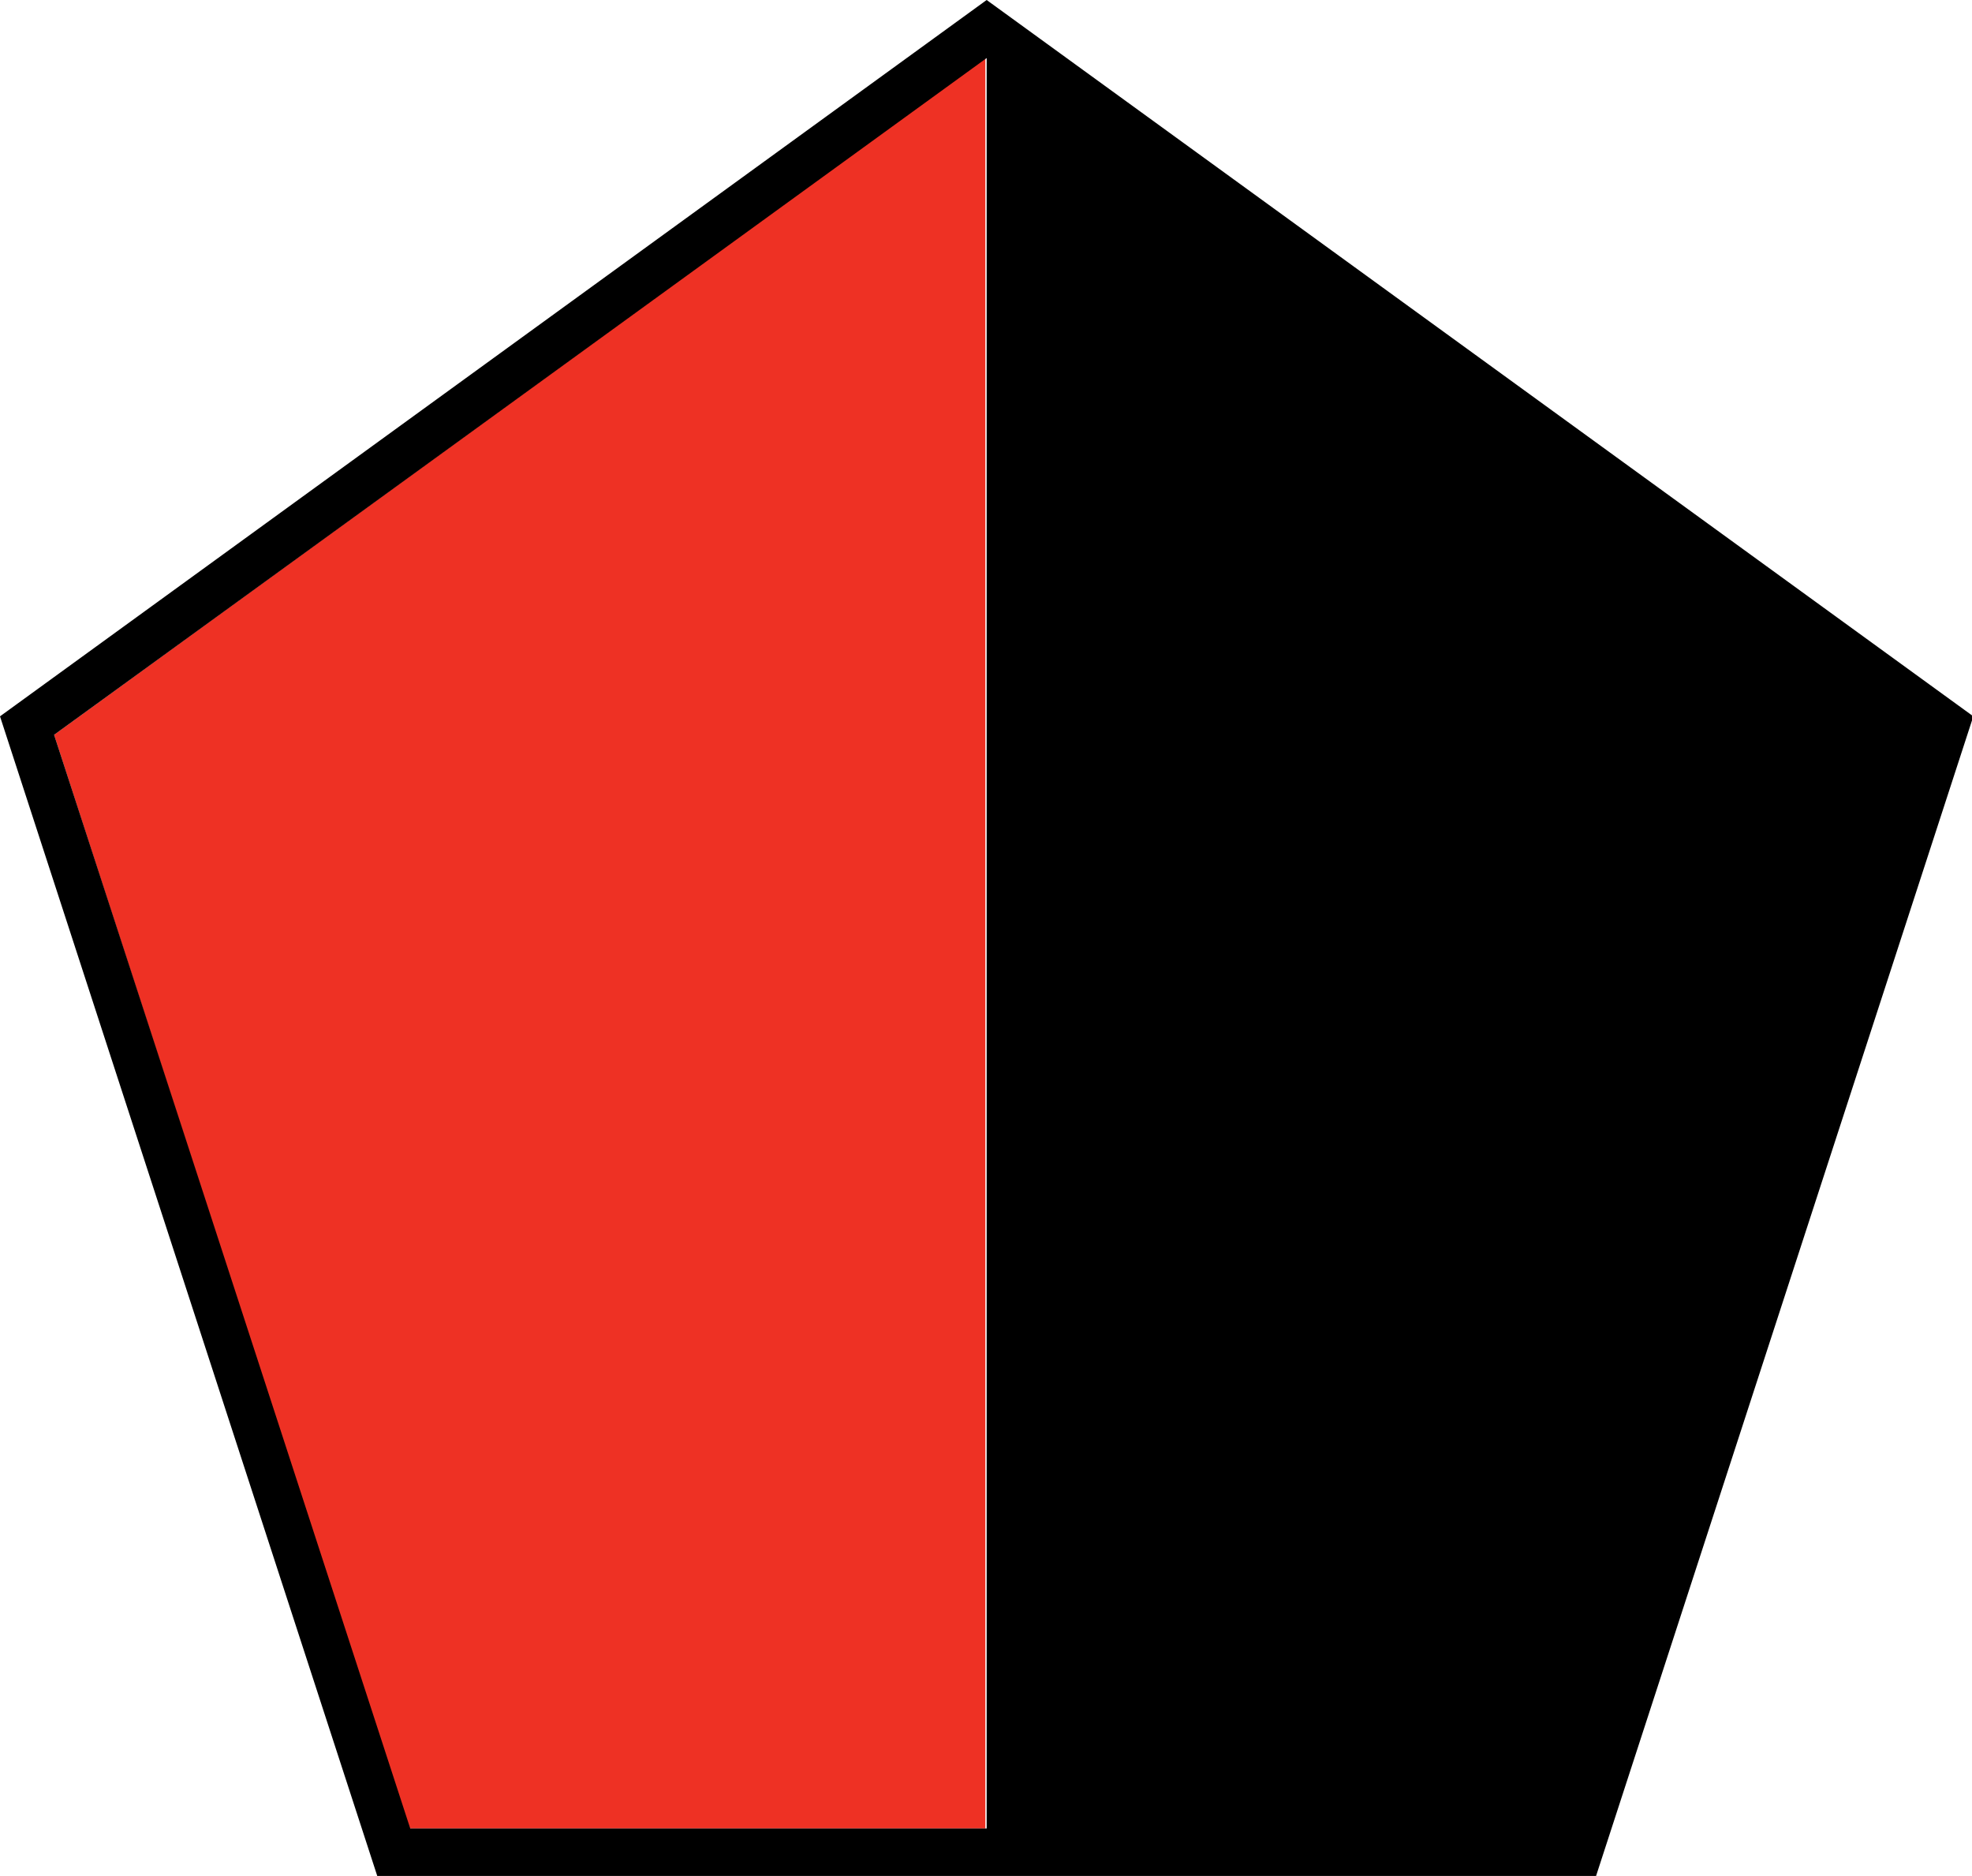 <svg id="b01003f5-2fce-4b22-b5d7-b74b5b445721" data-name="Warstwa 1" xmlns="http://www.w3.org/2000/svg" viewBox="0 0 14.95 14.22"><polygon points="7.47 0.44 7.47 13.86 3.1 13.86 0.41 5.57 7.47 0.44" fill="#ee3124"/><path d="M8,.89.52,6.32l2.86,8.79h9.24l2.86-8.79ZM.93,6.46,8,1.33V14.75H3.63Z" transform="translate(-0.52 -0.89)"/></svg>